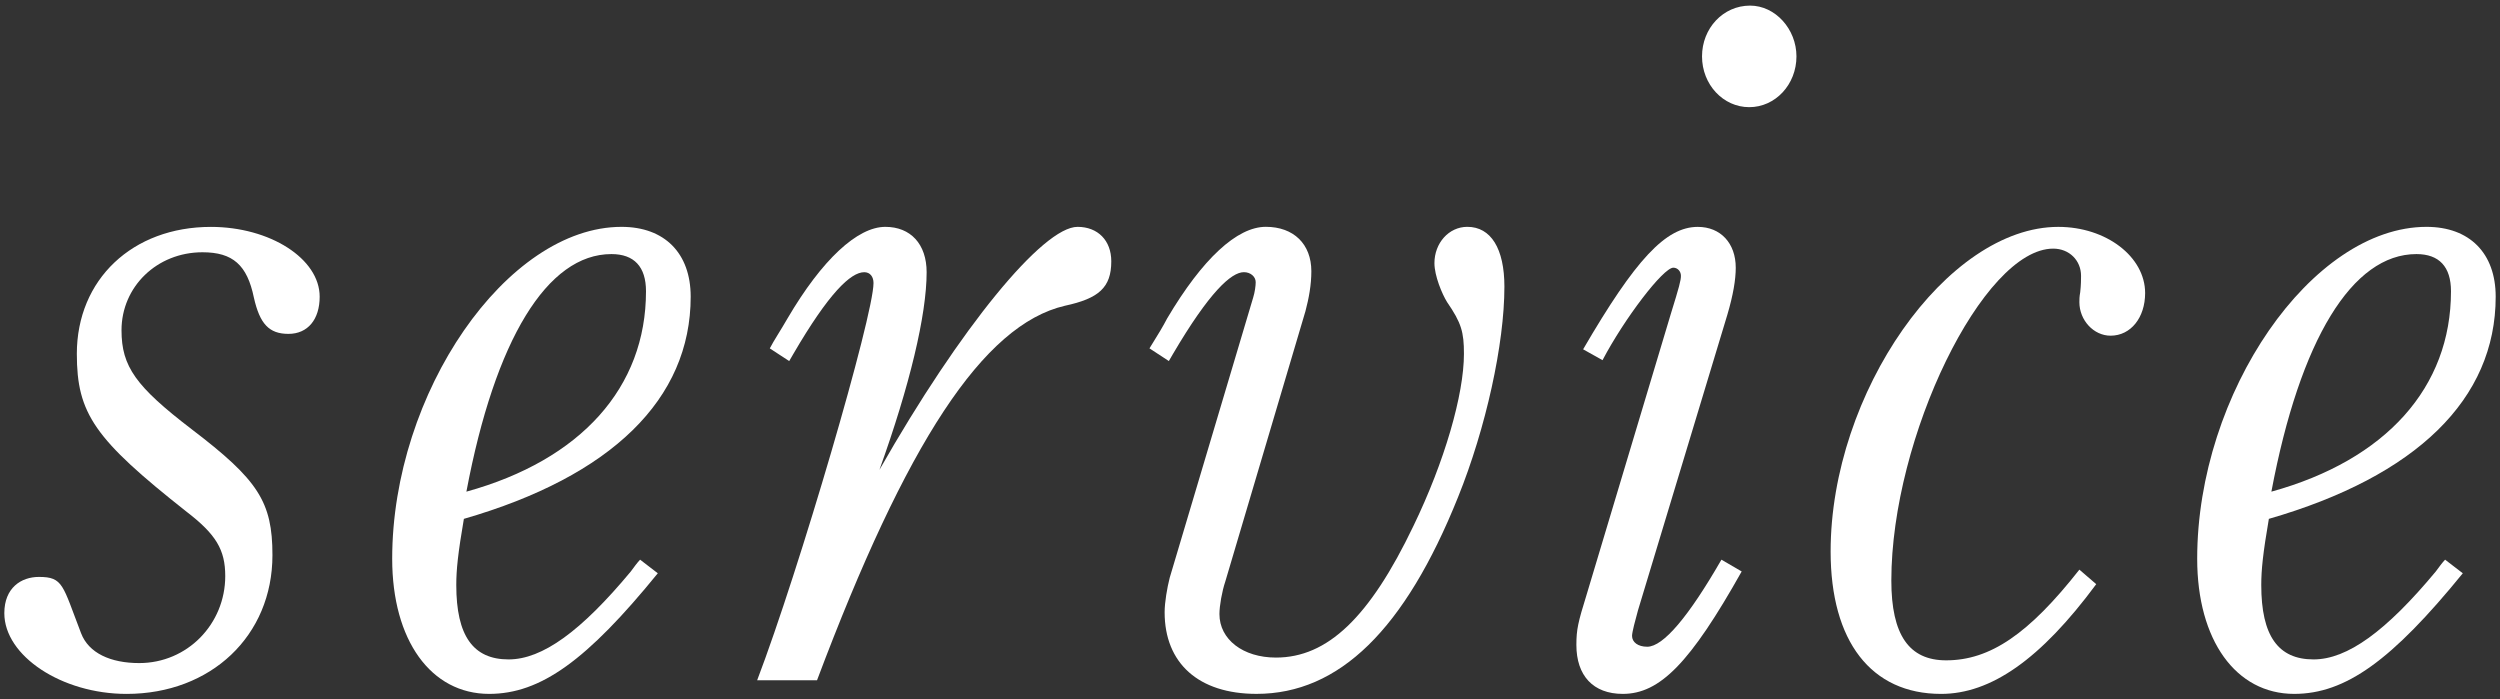 <?xml version="1.0" encoding="utf-8"?>
<!-- Generator: Adobe Illustrator 16.0.3, SVG Export Plug-In . SVG Version: 6.00 Build 0)  -->
<!DOCTYPE svg PUBLIC "-//W3C//DTD SVG 1.1//EN" "http://www.w3.org/Graphics/SVG/1.1/DTD/svg11.dtd">
<svg version="1.1" id="レイヤー_1" xmlns="http://www.w3.org/2000/svg" xmlns:xlink="http://www.w3.org/1999/xlink" x="0px"
	 y="0px" width="193px" height="54px" viewBox="0 0 193 54" enable-background="new 0 0 193 54" xml:space="preserve">
<rect x="0" y="0" width="193" height="54" fill="#333333" stroke="none"/>
<g>
	<g>
		<path fill="#FFFFFF" d="M22.269,25.775c-1.497,0-2.213-0.771-2.669-2.8c-0.52-2.521-1.627-3.5-3.97-3.5
			c-3.515,0-6.249,2.66-6.249,6.021c0,2.8,1.107,4.341,5.403,7.631c5.143,3.92,6.249,5.601,6.249,9.731
			c0,6.231-4.752,10.711-11.261,10.711c-5.012,0-9.438-2.94-9.438-6.231c0-1.96,1.302-2.8,2.669-2.8c1.888,0,1.822,0.63,3.254,4.341
			c0.586,1.54,2.278,2.31,4.492,2.31c3.71,0,6.64-3.01,6.64-6.72c0-2.031-0.716-3.221-2.995-4.971
			c-7.095-5.601-8.462-7.561-8.462-12.181c0-5.741,4.296-9.801,10.35-9.801c4.557,0,8.397,2.451,8.397,5.391
			C24.678,24.655,23.766,25.775,22.269,25.775z"/>
		<path fill="#FFFFFF" d="M35.811,40.056c-0.456,2.66-0.586,3.92-0.586,5.11c0,3.921,1.302,5.741,4.036,5.741
			c2.604,0,5.598-2.17,9.438-6.791c0.261-0.35,0.456-0.63,0.716-0.91l1.367,1.051c-5.468,6.721-9.048,9.311-13.019,9.311
			c-4.492,0-7.486-4.131-7.486-10.432c0-12.811,8.853-25.623,17.706-25.623c3.32,0,5.338,2.031,5.338,5.391
			C53.321,30.815,47.202,36.766,35.811,40.056z M47.202,19.615c-4.947,0-8.983,6.58-11.196,18.341
			c8.853-2.45,13.865-8.051,13.865-15.471C49.871,20.594,48.96,19.615,47.202,19.615z"/>
		<path fill="#FFFFFF" d="M82.212,23.604c-6.314,1.47-12.238,10.571-19.138,28.914h-4.622c3.254-8.542,8.983-28.144,8.983-30.664
			c0-0.49-0.26-0.84-0.716-0.84c-1.042,0-2.734,1.61-5.468,6.301l-0.325,0.56l-1.498-0.98c0.326-0.63,0.846-1.4,1.367-2.311
			c2.669-4.55,5.403-7.071,7.551-7.071c1.953,0,3.19,1.331,3.19,3.5c0,3.29-1.302,8.751-3.646,15.262
			c6.249-10.991,12.628-18.762,15.297-18.762c1.563,0,2.604,1.05,2.604,2.661C85.792,22.204,84.816,23.044,82.212,23.604z"/>
		<path fill="#FFFFFF" d="M112.562,38.376c-4.102,10.221-9.178,15.191-15.558,15.191c-4.491,0-7.095-2.381-7.095-6.301
			c0-0.77,0.195-1.89,0.391-2.661l6.444-21.632c0.131-0.42,0.195-0.91,0.195-1.19c0-0.42-0.391-0.771-0.91-0.771
			c-0.977,0-2.669,1.541-5.469,6.301l-0.325,0.56l-1.497-0.98l0.26-0.42c0.391-0.631,0.781-1.26,1.106-1.891
			c2.734-4.62,5.403-7.071,7.616-7.071c2.148,0,3.516,1.331,3.516,3.43c0,1.051-0.195,2.101-0.455,3.081l-6.185,20.862
			c-0.26,0.771-0.456,1.891-0.456,2.521c0,1.961,1.822,3.36,4.361,3.36c3.971,0,7.226-3.08,10.611-10.151
			c2.408-4.971,3.904-10.151,3.904-13.301c0-1.68-0.195-2.38-1.301-3.99c-0.391-0.63-0.977-2.03-0.977-3.011
			c0-1.54,1.106-2.8,2.539-2.8c1.822,0,2.863,1.68,2.863,4.621C116.142,26.545,114.71,33.055,112.562,38.376z"/>
		<path fill="#FFFFFF" d="M125.277,53.568c-2.278,0-3.58-1.4-3.58-3.78c0-1.19,0.13-1.751,0.781-3.851l6.509-21.702
			c0.651-2.101,0.781-2.591,0.781-2.94c0-0.351-0.26-0.63-0.586-0.63c-0.781,0-3.775,3.92-5.467,7.141l-1.498-0.84
			c4.036-6.931,6.379-9.451,8.854-9.451c1.758,0,2.929,1.26,2.929,3.15c0,0.91-0.195,2.101-0.651,3.64l-6.899,22.823
			c-0.195,0.701-0.456,1.68-0.456,1.96c0,0.489,0.456,0.84,1.172,0.84c1.236,0,3.189-2.31,5.729-6.721l1.563,0.91
			C130.485,51.187,128.142,53.568,125.277,53.568z M135.042,8.273c-2.018,0-3.646-1.75-3.646-3.92s1.628-3.92,3.71-3.92
			c1.953,0,3.58,1.82,3.58,3.92C138.687,6.522,137.06,8.273,135.042,8.273z"/>
		<path fill="#FFFFFF" d="M162.936,25.915c-1.302,0-2.408-1.19-2.408-2.59c0-0.21,0-0.42,0.065-0.77
			c0.064-0.56,0.064-1.05,0.064-1.26c0-1.19-0.911-2.101-2.148-2.101c-5.402,0-12.498,14.562-12.498,25.623
			c0,4.2,1.367,6.161,4.231,6.161c3.385,0,6.38-2.031,10.285-7.001l1.302,1.12c-4.297,5.812-8.137,8.472-11.978,8.472
			c-5.403,0-8.527-4.061-8.527-10.991c0-12.251,8.983-25.063,17.575-25.063c3.711,0,6.705,2.311,6.705,5.111
			C165.604,24.515,164.498,25.915,162.936,25.915z"/>
		<path fill="#FFFFFF" d="M175.156,40.056c-0.456,2.66-0.586,3.92-0.586,5.11c0,3.921,1.302,5.741,4.036,5.741
			c2.604,0,5.598-2.17,9.438-6.791c0.262-0.35,0.457-0.63,0.717-0.91l1.367,1.051c-5.469,6.721-9.049,9.311-13.02,9.311
			c-4.491,0-7.485-4.131-7.485-10.432c0-12.811,8.853-25.623,17.706-25.623c3.319,0,5.338,2.031,5.338,5.391
			C192.667,30.815,186.548,36.766,175.156,40.056z M186.548,19.615c-4.947,0-8.983,6.58-11.197,18.341
			c8.854-2.45,13.865-8.051,13.865-15.471C189.216,20.594,188.306,19.615,186.548,19.615z"/>
	</g>
</g>
<g>
	<g>
		<path fill="#FFFFFF" d="M65.057,96.283c6.245-1.459,6.326-5.871,6.326-9.115c-2.335,0.113-3,0.146-5.531,0.486
			c0,0.584,0.032,3.098,0.032,3.601c0,0.438-0.049,0.892-0.357,0.892c-0.438,0-0.551-1.07-0.551-1.281
			c0-0.13,0.081-0.648,0.097-0.763c0.065-0.892,0.065-1.087,0.097-2.336c-0.827,0.098-1.897,0.243-2.352,0.422
			c-0.065,0.032-0.308,0.243-0.373,0.243c-0.325,0-1.33-1.054-1.33-1.833c0-0.39,0.194-0.504,0.34-0.568
			c0.033,0.324,0.341,1.135,1.071,1.135c0.178,0,2.222-0.179,2.644-0.211c0-0.568-0.032-2.758-0.113-3.05
			c-0.097-0.34-0.438-0.438-0.779-0.438c-0.194,0-0.324,0.032-0.486,0.064c0.162-0.486,0.227-0.729,0.697-0.729
			c0.617,0,1.752,0.438,1.752,0.876c0,0.097-0.033,0.13-0.162,0.227c-0.114,0.098-0.13,0.163-0.146,0.422
			c-0.049,0.844-0.065,1.217-0.065,2.563c1.735-0.163,4.152-0.357,5.515-0.422c0-0.909-0.081-3.163-0.113-3.471
			c-0.081-0.617-0.973-0.617-1.119-0.617c-0.114,0-0.195,0.016-0.39,0.049c0.179-0.454,0.276-0.697,0.698-0.697
			c0.811,0,2.043,0.438,2.043,0.989c0,0.113-0.032,0.146-0.195,0.292c-0.064,0.064-0.097,0.113-0.097,0.292
			c0,0.503,0.033,2.692,0.033,3.13c1.151-0.049,1.281-0.065,1.524-0.195c0.065-0.032,0.325-0.275,0.39-0.275
			c0.097,0,1.833,0.389,1.833,1.005c0,0.357-0.146,0.438-0.405,0.438c-0.049,0-1.184-0.146-1.395-0.162
			c-0.454-0.032-1.427-0.064-1.946-0.064c0,5.498-1.298,8.255-7.056,9.585L65.057,96.283z"/>
		<path fill="#FFFFFF" d="M81.83,88.708c0.194,0.113,0.567,0.129,0.924,0.129c1.492,0,9.521-0.178,10.495-0.292
			c0.227-0.033,0.275-0.082,0.47-0.292c0.016-0.017,0.033-0.017,0.049-0.017c0.129,0,1.751,0.244,1.751,0.844
			c0,0.097-0.065,0.567-0.502,0.567c-0.146,0-0.828-0.113-0.974-0.13c-0.551-0.064-1.67-0.064-2.271-0.064
			c-3.779,0-7.624,0.227-9.262,0.373c-0.033,0.064-0.163,0.324-0.308,0.324c-0.244,0-1.509-1.136-1.509-2.044
			c0-0.356,0.195-0.502,0.341-0.616C81.165,88.351,81.781,88.676,81.83,88.708z"/>
		<path fill="#FFFFFF" d="M101.015,82.431c0.664,0,2.06,0.86,2.06,1.379c0,0.21-0.26,0.292-0.422,0.341
			c-0.049,0.389-0.179,2.4-0.211,3c0.194,0.081,0.308,0.13,0.697,0.13c1.233,0,5.028-0.843,5.401-1.298
			c0.146-0.194,0.162-0.194,0.39-0.194c0.567,0,1.249,0,1.249,0.503c0,0.405-0.422,0.584-1.266,0.795
			c-1.362,0.341-4.461,0.924-5.449,0.924c-0.52,0-0.812-0.113-1.055-0.227c-0.098,1.087-0.13,3.13-0.13,4.412
			c0,1.897,0.13,2.546,4.233,2.546c1.93,0,3.715-0.195,3.893-0.341c0.162-0.129,0.179-0.129,0.341-0.129
			c0.211,0,0.811,0.113,0.957,0.162c0.179,0.048,0.308,0.211,0.308,0.438c0,0.357-0.178,0.438-0.519,0.536
			c-0.989,0.291-3.536,0.291-3.876,0.291c-5.58,0-6.066-0.47-6.066-4.152c0-1.119,0.162-5.985,0.162-7.104
			c0-0.682,0-0.763-0.082-0.893c-0.194-0.275-0.729-0.487-1.086-0.487c-0.064,0-0.098,0-0.195,0.016
			C100.446,82.788,100.576,82.431,101.015,82.431z M110.341,82.285c0.729,0.6,1.816,1.687,1.816,2.757
			c0,0.486-0.162,0.746-0.389,0.746c-0.26,0-0.325-0.243-0.52-0.892c-0.146-0.502-0.503-1.427-1.2-2.352L110.341,82.285z
			 M112.304,81.814c1.054,0.86,1.687,1.882,1.687,2.661c0,0.373-0.13,0.746-0.39,0.746c-0.291,0-0.373-0.325-0.519-0.893
			c-0.309-1.135-0.698-1.752-1.087-2.271L112.304,81.814z"/>
		<path fill="#FFFFFF" d="M118.345,95.764c1.362-0.617,4.055-1.931,6.602-4.817c1.184-1.347,3.26-4.201,4.136-6.829
			c-0.422,0.049-7.218,0.568-7.786,0.812c-0.016,0-0.211,0.178-0.227,0.211c-0.064,0.064-0.146,0.081-0.195,0.081
			c-0.486,0-1.476-1.282-1.476-2.125c0-0.309,0.228-0.487,0.422-0.633c0.017,0.179,0.032,0.438,0.324,0.908
			c0.276,0.471,0.422,0.535,0.876,0.535c1.363,0,7.12-0.34,7.996-0.421c0.065-0.065,0.309-0.373,0.373-0.438
			c0.033-0.048,0.098-0.113,0.179-0.113c0.179,0,1.266,1.297,1.266,1.509c0,0.21-0.682,0.227-0.892,0.227
			c-0.325,0.746-1.201,2.79-2.985,5.109c3.228,1.768,5.386,4.509,5.386,5.758c0,0.584-0.276,0.714-0.39,0.714
			c-0.228,0-0.422-0.292-0.778-0.989c-1.396-2.758-3.537-4.444-4.493-5.126c-0.292,0.373-3.212,4.218-8.159,6.051L118.345,95.764z"
			/>
		<path fill="#FFFFFF" d="M-33.211,114.14c0.162,0.081,0.292,0.243,0.292,0.324c0,0.049-0.033,0.146-0.211,0.146
			c-0.049,0-0.098,0-0.244-0.049c-0.129,0.405-0.519,1.395-0.632,1.671c-0.146,0.356-0.26,0.616-0.373,0.827h1.297l0.649-1.103
			c0.357,0.356,0.908,0.989,1.152,1.33l-0.114,0.325h-3.86v2.043h1.849l0.632-1.038c0.195,0.195,0.536,0.535,1.103,1.281
			l-0.113,0.309h-3.471v0.762c1.606,0.795,2.595,1.866,2.595,2.628c0,0.308-0.162,0.535-0.341,0.535
			c-0.162,0-0.178-0.033-0.438-0.455c-0.486-0.794-0.892-1.476-1.816-2.254v5.223h-0.778v-5.466
			c-0.941,1.833-2.239,3.472-3.309,4.509l-0.308-0.324c2.011-2.255,2.968-4.542,3.195-5.158h-2.53l-0.471,0.049l-0.146-0.681
			l0.617,0.081h2.952v-2.043h-3.196l-0.405,0.032l-0.146-0.665l0.568,0.081h1.816c-0.081-0.179-0.113-0.325-0.243-1.298
			c-0.033-0.227-0.13-1.006-0.6-1.962h-0.552l-0.584,0.033l-0.097-0.698l0.665,0.114h2.774v-1.914l1.184,0.113
			c0.146,0.016,0.276,0.097,0.276,0.211c0,0.162-0.065,0.178-0.681,0.373v1.216h1.849l0.584-0.924
			c0.227,0.194,0.746,0.713,1.135,1.168l-0.097,0.308h-2.077L-33.211,114.14z M-37.85,113.8c0.957,1.054,1.135,2.141,1.135,2.66
			c0,0.26-0.032,0.357-0.146,0.601h2.043c0.13-0.471,0.325-1.136,0.649-3.26H-37.85z M-30.275,118.958
			c0,4.071-1.573,6.083-3.617,7.672l-0.275-0.422c1.038-0.892,3.114-2.708,3.114-7.25v-6.391L-30,113.07
			c0.876-0.243,2.546-0.763,4.201-1.72l0.94,0.844c0.114,0.097,0.211,0.259,0.211,0.405c0,0.082-0.016,0.146-0.13,0.146
			c-0.162,0-0.551-0.129-0.875-0.276c-2.125,0.649-2.482,0.73-4.623,1.185v3.422h4.59l0.665-1.119
			c0.681,0.794,0.924,1.054,1.103,1.362l-0.114,0.308h-2.53v9.018h-0.762v-9.018h-2.952V118.958z"/>
		<path fill="#FFFFFF" d="M-6.087,118.26c-0.162,1.232-1.524,8.029-7.494,8.029c-4.574,0-4.574-3.374-4.574-4.996
			c0-1.282,0.632-6.959,0.632-8.11c0-0.373,0-0.778-1.038-0.892c-0.227-0.033-0.389-0.016-0.551,0c0-0.6,0.227-0.794,0.811-0.794
			c1.021,0,2.06,0.843,2.06,1.281c0,0.194-0.146,0.356-0.259,0.519c-0.081,0.098-0.957,6.083-0.957,8.11
			c0,1.605,0,3.909,3.812,3.909c5.239,0,6.877-5.499,7.137-7.201L-6.087,118.26z"/>
		<path fill="#FFFFFF" d="M5.437,116.184c-0.162,0.421-2.498,6.439-2.773,7.445c-0.032,0.097-0.195,0.535-0.195,0.6
			c0,0.032,0.082,0.146,0.098,0.162c0.162,0.341,0.178,0.39,0.178,0.568c0,0.389-0.081,0.535-0.308,0.535
			c-0.957,0-3.244-2.19-3.244-8.175c0-0.617,0.065-1.574,0.162-3.277c0-0.081,0.033-0.356,0.033-0.616
			c0-0.762-0.681-1.07-1.152-1.103c0.049-0.179,0.113-0.552,0.519-0.552c0.714,0,1.995,1.2,1.995,1.687
			c0,0.129-0.032,0.162-0.227,0.308c-0.373,0.26-0.665,2.806-0.665,4.363c0,1.816,0.324,3.033,0.552,3.666
			c0.389,1.039,1.005,1.736,1.135,1.736c0.114,0,0.227-0.195,0.357-0.454c0.584-1.087,2.757-6.066,3.228-7.072L5.437,116.184z
			 M9.119,112.567c1.298,0.486,4.168,3.682,4.168,7.64c0,1.103-0.486,1.33-0.632,1.33c-0.373,0-0.39-0.568-0.406-1.151
			c-0.113-3.86-2.092-6.585-3.292-7.543L9.119,112.567z"/>
		<path fill="#FFFFFF" d="M29.61,123.418c0,0.194-0.097,0.405-0.356,0.405c-0.13,0-0.714-0.081-0.827-0.098
			c-0.747-0.081-1.557-0.097-2.093-0.097c-2.481,0-5.385,0.292-5.985,0.421c-0.081,0.017-0.373,0.244-0.454,0.244
			c-0.616,0-1.346-1.378-1.346-2.011c0-0.324,0.114-0.422,0.341-0.535c0.016,0.373,0.227,0.713,0.405,0.957
			c0.26,0.389,0.357,0.405,0.746,0.405c0.957,0,6.845-0.194,8.094-0.243c0.178-1.038,0.681-5.207,0.729-7.851
			c-3.211,0.114-8.872,0.649-9.164,0.908c-0.097,0.113-0.162,0.162-0.292,0.162c-0.341,0-1.119-1.184-1.119-1.93
			c0-0.438,0.211-0.519,0.373-0.568c0.016,0.406,0.34,1.298,0.957,1.298c0.211,0,8.662-0.487,8.97-0.519
			c0.129-0.179,0.519-0.682,0.632-0.682c0.21,0,1.265,1.346,1.265,1.508s-0.308,0.211-0.648,0.259
			c-0.292,3.261-0.357,3.666-0.892,7.364C29.14,122.85,29.61,123.029,29.61,123.418z"/>
		<path fill="#FFFFFF" d="M35.854,121.748c7.364,0.227,12.295,2.563,12.295,4.087c0,0.357-0.26,0.438-0.357,0.438
			c-0.243,0-0.341-0.081-1.216-0.713c-2.628-1.882-6.845-3.049-10.738-3.309L35.854,121.748z M37.168,112.243
			c3.681,0.308,6.471,0.535,9.132,1.849c0.746,0.373,1.378,0.763,1.378,1.379c0,0.081,0,0.454-0.373,0.454
			c-0.275,0-0.324-0.032-1.459-0.763c-2.174-1.378-6.326-2.238-8.678-2.335V112.243z M37.185,116.492
			c3.081,0.292,5.985,1.087,7.64,1.931c1.557,0.778,1.687,1.184,1.687,1.605c0,0.195-0.081,0.39-0.325,0.39
			c-0.34,0-1.557-0.925-1.833-1.071c-3.098-1.687-5.32-2.027-7.169-2.319V116.492z"/>
		<path fill="#FFFFFF" d="M63.097,122.72c0.065-0.016,0.405-0.178,0.438-0.178c0.016,0,1.119,0.308,1.119,0.746
			c0,0.146-0.114,0.422-0.292,0.422c-0.049,0-0.957-0.179-1.136-0.195c-0.567-0.032-1.378-0.081-2.173-0.081
			c-2.384,0-5.482,0.487-5.742,0.584c-0.049,0.017-0.276,0.211-0.341,0.211c-0.389,0-1.135-1.136-1.135-1.622
			c0-0.194,0.081-0.503,0.324-0.552c0.033,0.228,0.211,1.136,0.99,1.136c0.162,0,4.331-0.26,5.157-0.308
			c0.292-2.028,0.536-4.542,0.568-5.872c-0.617,0.098-3.455,0.341-3.958,0.535c-0.048,0.016-0.194,0.227-0.243,0.243
			c-0.032,0.017-0.065,0.033-0.113,0.033c-0.325,0-1.103-0.909-1.103-1.573c0-0.114,0.032-0.211,0.292-0.471
			c0.259,1.039,0.681,1.039,0.957,1.039c0.259,0,3.73-0.325,4.022-0.374c0.146-0.178,0.389-0.486,0.454-0.486
			c0.114,0,1.104,0.86,1.104,1.054c0,0.13-0.065,0.146-0.616,0.243c-0.39,3.39-0.52,4.233-0.698,5.596
			C61.296,122.834,62.951,122.753,63.097,122.72z"/>
		<path fill="#FFFFFF" d="M71.114,122.299c0.146,0.194,0.779,0.194,1.087,0.194c0.243,0,7.591-0.292,8.791-0.39
			c0.276-0.016,1.525-0.129,1.687-0.211c0.049-0.032,0.259-0.21,0.308-0.21c0.081,0,1.217,0.357,1.622,0.568
			c0.292,0.162,0.405,0.308,0.405,0.535c0,0.275-0.162,0.503-0.454,0.503c-0.162,0-1.2-0.179-1.427-0.211
			c-0.892-0.114-2.449-0.13-2.66-0.13c-1.476,0-7.77,0.275-8.499,0.681c-0.049,0.033-0.276,0.227-0.325,0.227
			c-0.567,0-1.362-1.346-1.362-1.946c0-0.405,0.146-0.601,0.357-0.73C70.757,121.844,71.049,122.218,71.114,122.299z
			 M74.504,115.259c0.324,0,4.639-0.373,4.996-0.47c0.097-0.033,0.389-0.341,0.47-0.341c0.017,0,1.525,0.389,1.525,0.908
			c0,0.389-0.292,0.389-0.487,0.389c-0.194,0-1.249-0.081-1.378-0.081c-0.535,0-4.688,0.259-4.931,0.568
			c-0.162,0.178-0.178,0.194-0.309,0.194c-0.389,0-1.135-0.974-1.135-1.752c0-0.389,0.162-0.487,0.324-0.568
			C73.595,114.497,73.823,115.259,74.504,115.259z"/>
		<path fill="#FFFFFF" d="M91.582,126.094c2.709-1.086,3.941-2.628,4.525-3.552c0.908-1.477,1.476-3.877,1.476-5.807
			c0-0.389-0.031-0.438-0.113-0.584c-0.826,0.098-1.865,0.244-2.465,0.357c-0.129,0.017-0.698,0.162-0.811,0.162
			c-0.049,0-0.438-0.032-0.714-0.519c-0.665,1.216-2.076,3.39-3.909,4.866l-0.227-0.356c2.206-1.946,4.477-6.699,4.477-7.851
			c0-0.211-0.373-0.633-1.151-0.648c0.13-0.309,0.276-0.52,0.649-0.52c0.6,0,1.881,0.99,1.881,1.558
			c0,0.178-0.017,0.178-0.341,0.292c-0.162,0.049-0.178,0.113-0.389,0.632c-0.308,0.779-0.405,0.99-0.794,1.671
			c0.178,0.081,0.243,0.098,0.356,0.098c0.033,0,5.369-0.682,6.374-0.795c0.568-0.065,0.746-0.113,0.909-0.26
			c0.048-0.048,0.275-0.259,0.308-0.259c0.162,0,1.671,0.454,1.671,0.973c0,0.406-0.324,0.406-0.486,0.406
			c-0.228,0-1.217-0.065-1.411-0.065c-0.275,0-2.223,0.081-3.406,0.211c0.373,0.405,0.827,0.892,0.827,1.216
			c0,0.114-0.049,0.146-0.179,0.243c-0.113,0.097-0.113,0.13-0.178,0.519c-0.552,3.325-1.428,6.65-6.699,8.467L91.582,126.094z"/>
		<path fill="#FFFFFF" d="M108.895,118.438c0.194,0.114,0.567,0.129,0.925,0.129c1.492,0,9.521-0.178,10.494-0.292
			c0.227-0.032,0.275-0.081,0.471-0.291c0.016-0.017,0.032-0.017,0.049-0.017c0.129,0,1.751,0.243,1.751,0.843
			c0,0.097-0.065,0.568-0.503,0.568c-0.146,0-0.827-0.113-0.973-0.13c-0.552-0.065-1.671-0.065-2.271-0.065
			c-3.779,0-7.623,0.227-9.262,0.374c-0.032,0.064-0.162,0.324-0.308,0.324c-0.243,0-1.509-1.136-1.509-2.044
			c0-0.357,0.195-0.503,0.341-0.616C108.229,118.082,108.846,118.406,108.895,118.438z"/>
		<path fill="#FFFFFF" d="M126.877,115.422c2.449,0.746,3.779,2.141,3.779,3.049c0,0.405-0.179,0.584-0.373,0.584
			c-0.276,0-0.422-0.244-0.681-0.617c-1.039-1.557-2.369-2.303-2.937-2.644L126.877,115.422z M140.372,114.611
			c-1.07,2.433-3.779,7.088-9.91,10.899c-0.179,0.114-0.211,0.178-0.406,0.487c-0.064,0.097-0.129,0.129-0.194,0.129
			c-0.601,0-1.865-1.508-1.865-2.027c0-0.356,0.194-0.551,0.292-0.665c0.243,0.73,0.827,1.249,1.168,1.249
			c0.893,0,7.672-4.396,10.576-10.381L140.372,114.611z M128.677,111.723c2.19,0.666,4.186,2.012,4.186,3.098
			c0,0.016-0.016,0.649-0.357,0.649c-0.291,0-0.404-0.194-0.762-0.73c-0.341-0.519-1.46-1.816-3.244-2.595L128.677,111.723z"/>
		<path fill="#FFFFFF" d="M148.057,124.926c-0.081,0.017-0.341,0.211-0.405,0.211c-0.341,0-0.941-1.087-0.941-1.427
			c0-0.292,0.228-0.503,0.309-0.568c0.227,0.941,0.471,0.974,0.762,0.974c0.179,0,0.455,0,0.633-0.017
			c1.736-0.081,3.471-0.162,4.963-0.21c0.018-0.244,0.098-2.774,0.098-3.277c-0.746,0.065-4.769,0.422-4.963,0.503
			c-0.049,0.033-0.275,0.211-0.324,0.211c-0.341,0-0.795-0.94-0.795-1.281s0.211-0.454,0.309-0.52
			c0.031,0.373,0.113,0.86,0.615,0.86c0.746,0,4.38-0.179,5.175-0.26c0-0.422,0.049-2.319,0.049-2.709
			c-0.39,0.032-5.158,0.309-5.482,0.373c-0.081,0.017-0.39,0.243-0.454,0.243c-0.373,0-0.811-1.103-0.811-1.443
			c0-0.179,0.064-0.292,0.324-0.471c0,0.325,0.064,0.471,0.242,0.779c0.098,0.146,0.26,0.178,0.536,0.178
			c0.778,0,4.882-0.146,5.45-0.211c0.08-0.081,0.373-0.519,0.47-0.519c0.114,0,1.022,0.843,1.022,1.038
			c0,0.146-0.357,0.243-0.535,0.275c-0.146,2.726-0.146,3.147-0.195,6.861c0,0.195-0.064,0.633-0.535,0.633
			c-0.309,0-0.26-0.471-0.243-0.73C150.101,124.634,148.575,124.732,148.057,124.926z"/>
		<path fill="#FFFFFF" d="M174.61,113.848c-1.006,2.822-3.196,6.294-5.938,8.629c-0.875,0.746-2.951,2.417-4.996,3.342
			c-0.129,0.049-0.275,0.113-0.308,0.211c-0.114,0.259-0.13,0.324-0.292,0.324c-0.373,0-1.492-1.362-1.492-2.304
			c0-0.324,0.064-0.454,0.422-0.794c0.081,0.762,0.486,1.525,0.973,1.525c0.648,0,3.975-1.769,6.521-4.314
			c1.265-1.266,3.535-3.958,4.735-6.894L174.61,113.848z M161.894,111.853c1.492,0.487,2.546,0.844,3.568,1.72
			c0.502,0.421,0.989,0.989,0.989,1.671c0,0.292-0.065,0.746-0.471,0.746c-0.292,0-0.39-0.146-0.795-0.795
			c-0.811-1.265-2.044-2.206-3.406-2.854L161.894,111.853z"/>
		<path fill="#FFFFFF" d="M184.427,125.721c3.504-0.049,7.915-1.021,7.915-6.975c0-2.141-0.567-3.341-1.509-4.379
			c-1.33-1.46-2.871-1.882-4.492-1.882c-0.406,0-0.682,0.032-0.925,0.049c0.292,0.34,0.729,0.875,0.729,1.67
			c0,1.735-2.529,10.137-4.963,10.137c-0.503,0-0.617-0.194-1.006-0.827c-0.081-0.146-0.535-0.665-0.616-0.795
			c-0.567-0.924-0.601-2.53-0.601-2.936c0-4.428,3.277-7.866,7.688-7.866c2.969,0,6.667,1.849,6.667,7.072
			c0,4.152-2.417,5.791-3.146,6.196c-1.525,0.844-3.553,1.136-5.693,1.136L184.427,125.721z M179.804,119.898
			c0,3.05,1.135,3.747,1.363,3.747c0.355,0,1.232-0.925,2.043-2.595c1.654-3.39,2.255-6.115,2.255-7.396
			c0-0.406-0.065-0.633-0.309-1.071C182.724,112.94,179.804,115.405,179.804,119.898z"/>
		<path fill="#FFFFFF" d="M203.548,117.611c-1.266,1.005-1.752,1.363-2.271,1.735v5.499c0,0.989-0.13,1.606-1.411,1.752
			c-0.049-0.405-0.113-0.665-1.185-0.746l0.033-0.422c0.309,0.065,1.07,0.13,1.379,0.13c0.405,0,0.405-0.081,0.405-0.859v-4.834
			c-0.876,0.584-1.249,0.795-1.801,1.119c-0.032,0.194-0.048,0.357-0.162,0.357c-0.13,0-0.228-0.292-0.243-0.357l-0.26-0.762
			c0.633-0.211,1.72-0.811,2.466-1.232v-3.909h-2.401l-0.129-0.633l0.827,0.081h1.703v-3.13l1.167,0.113
			c0.163,0.017,0.373,0.098,0.373,0.244c0,0.195-0.291,0.243-0.762,0.341v2.433h0.844l0.584-0.925
			c0.178,0.179,0.682,0.811,0.94,1.168l-0.194,0.309h-2.174v3.487c1.379-0.811,1.671-1.038,2.141-1.395L203.548,117.611z
			 M213.587,125.883c-0.275,0.097-0.422,0.406-0.486,0.649c-0.454-0.016-2.416,0.032-2.822,0.032c-3.795,0-4.898-1.541-5.773-3.584
			c-0.877,2.255-2.028,3.131-2.888,3.666l-0.211-0.308c1.249-0.94,1.882-2.092,2.287-3.13c0.503-1.298,0.681-2.758,0.681-3.099
			l1.152,0.292c0.211,0.049,0.26,0.228,0.26,0.276c0,0.21-0.455,0.243-0.715,0.275c-0.129,0.714-0.259,1.135-0.389,1.557
			c0.973,2.125,2.206,2.563,3.001,2.806v-5.969h-4.834l-0.194-0.551h9.262l0.616-0.876c0.47,0.422,0.812,0.844,1.054,1.151
			l-0.193,0.275h-4.947v2.288h2.887l0.616-0.924c0.243,0.227,0.681,0.697,1.054,1.184l-0.211,0.292h-4.346v3.309
			c0.356,0.065,0.859,0.146,1.896,0.146c0.957,0,1.898-0.064,3.261-0.162L213.587,125.883z M211.431,112.113l0.486-0.714
			c0.584,0.486,1.086,1.054,1.086,1.136c0,0.146-0.502,0.227-0.584,0.243v4.59l-0.778,0.228v-0.373h-6.942v0.373h-0.762v-6.18
			l1.135,0.698H211.431z M204.698,114.319h6.942v-1.655h-6.942V114.319z M204.698,116.67h6.942v-1.8h-6.942V116.67z"/>
		<path fill="#FFFFFF" d="M217.925,119.623c1.865-2.903,3.033-7.704,3.033-8.37l1.249,0.438c0.228,0.081,0.341,0.194,0.341,0.308
			c0,0.276-0.486,0.259-0.811,0.244c-0.617,1.914-0.698,2.125-0.957,2.838v11.435h-0.779v-9.683
			c-1.006,2.011-1.428,2.595-1.768,3.065L217.925,119.623z M226.132,121.991c0.179,0.097,0.211,0.243,0.211,0.341
			c0,0.146-0.194,0.146-0.26,0.146c-0.178,0-0.421-0.032-0.6-0.064c-0.876,1.378-1.995,2.757-4.104,4.104l-0.227-0.373
			c2.578-2.044,3.616-4.201,3.827-4.801L226.132,121.991z M229.862,120.19h1.883l0.615-1.135c0.309,0.275,0.925,1.005,1.168,1.395
			l-0.129,0.292H222.11l-0.682,0.049l-0.13-0.73l0.812,0.129h2.141v-4.817h-1.752l-0.552,0.064l-0.162-0.665l0.876,0.049h1.59
			v-3.487l1.184,0.097c0.211,0.017,0.39,0.098,0.39,0.243c0,0.244-0.356,0.325-0.795,0.438v2.708h4.056v-3.406l1.15,0.049
			c0.146,0,0.422,0.033,0.422,0.243c0,0.195-0.097,0.276-0.795,0.422v2.692h1.655l0.567-0.973c0.552,0.567,0.616,0.632,1.07,1.233
			l-0.129,0.292h-3.164V120.19z M225.029,115.373v4.817h4.056v-4.817H225.029z M228.694,121.407
			c2.142,1.346,2.904,1.816,3.942,3.049c0.341,0.422,0.746,1.005,0.746,1.557c0,0.276-0.098,0.584-0.356,0.584
			c-0.195,0-0.244-0.081-0.666-0.763c-1.248-2.043-3.195-3.552-3.876-4.087L228.694,121.407z"/>
	</g>
</g>
</svg>
